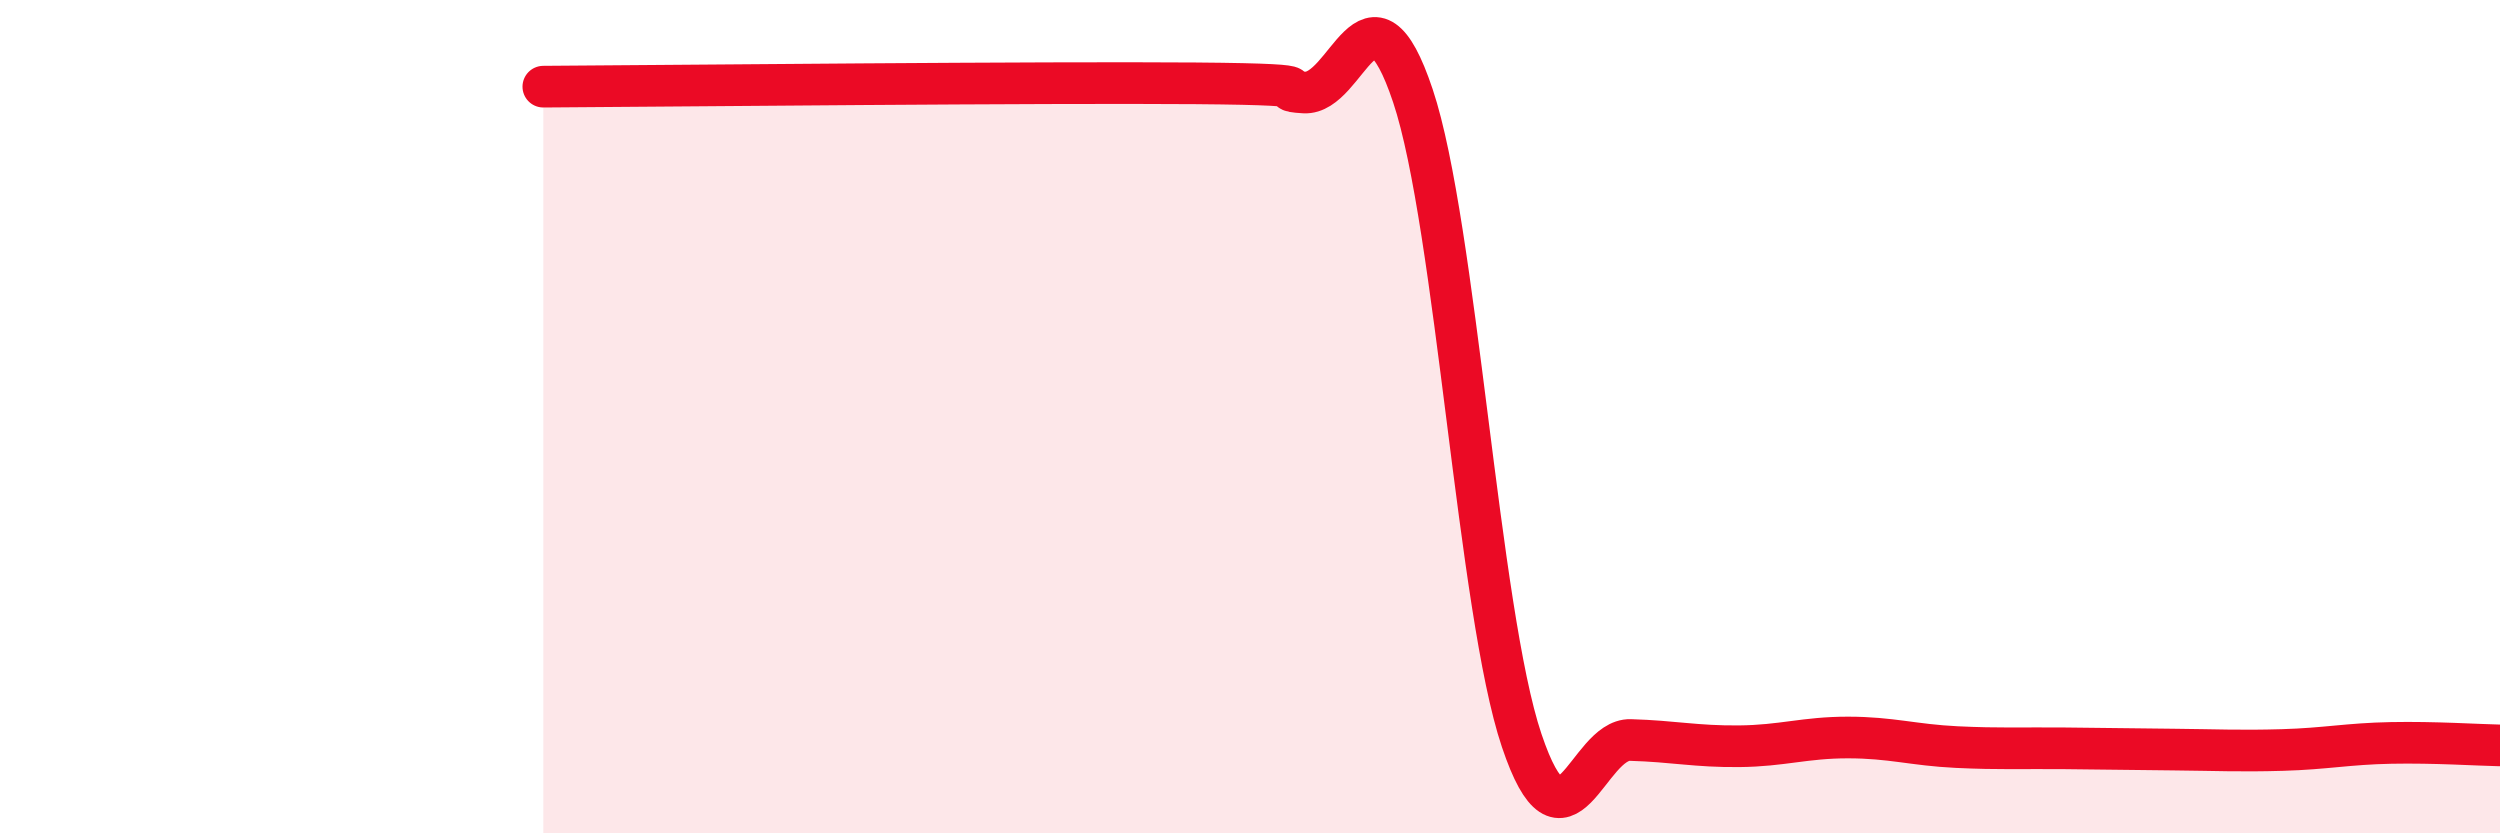 
    <svg width="60" height="20" viewBox="0 0 60 20" xmlns="http://www.w3.org/2000/svg">
      <path
        d="M 13.04,2.08 C 16.17,2.06 25.05,1.97 28.7,2 C 32.35,2.03 30.26,2.16 31.3,2.22 C 32.34,2.28 32.87,-0.81 33.91,2.3 C 34.95,5.41 35.48,14.68 36.52,17.77 C 37.56,20.86 38.09,17.73 39.13,17.76 C 40.17,17.79 40.7,17.92 41.74,17.91 C 42.78,17.9 43.31,17.7 44.35,17.7 C 45.39,17.7 45.92,17.88 46.96,17.93 C 48,17.98 48.53,17.95 49.57,17.96 C 50.61,17.97 51.13,17.98 52.17,17.99 C 53.21,18 53.74,18.03 54.78,18 C 55.82,17.97 56.35,17.85 57.39,17.83 C 58.43,17.81 59.48,17.88 60,17.89L60 20L13.04 20Z"
        fill="#EB0A25"
        opacity="0.1"
        stroke-linecap="round"
        stroke-linejoin="round"
      />
      <path
        d="M 13.04,2.08 C 16.17,2.06 25.05,1.97 28.7,2 C 32.35,2.03 30.26,2.16 31.3,2.22 C 32.34,2.28 32.87,-0.81 33.91,2.3 C 34.95,5.41 35.48,14.68 36.52,17.77 C 37.56,20.86 38.09,17.73 39.13,17.76 C 40.17,17.79 40.7,17.92 41.74,17.91 C 42.78,17.9 43.31,17.7 44.35,17.7 C 45.39,17.7 45.92,17.88 46.96,17.93 C 48,17.98 48.53,17.95 49.57,17.96 C 50.61,17.97 51.13,17.98 52.17,17.99 C 53.21,18 53.74,18.03 54.78,18 C 55.82,17.97 56.35,17.85 57.39,17.83 C 58.43,17.81 59.48,17.88 60,17.89"
        stroke="#EB0A25"
        stroke-width="1"
        fill="none"
        stroke-linecap="round"
        stroke-linejoin="round"
      />
    </svg>
  